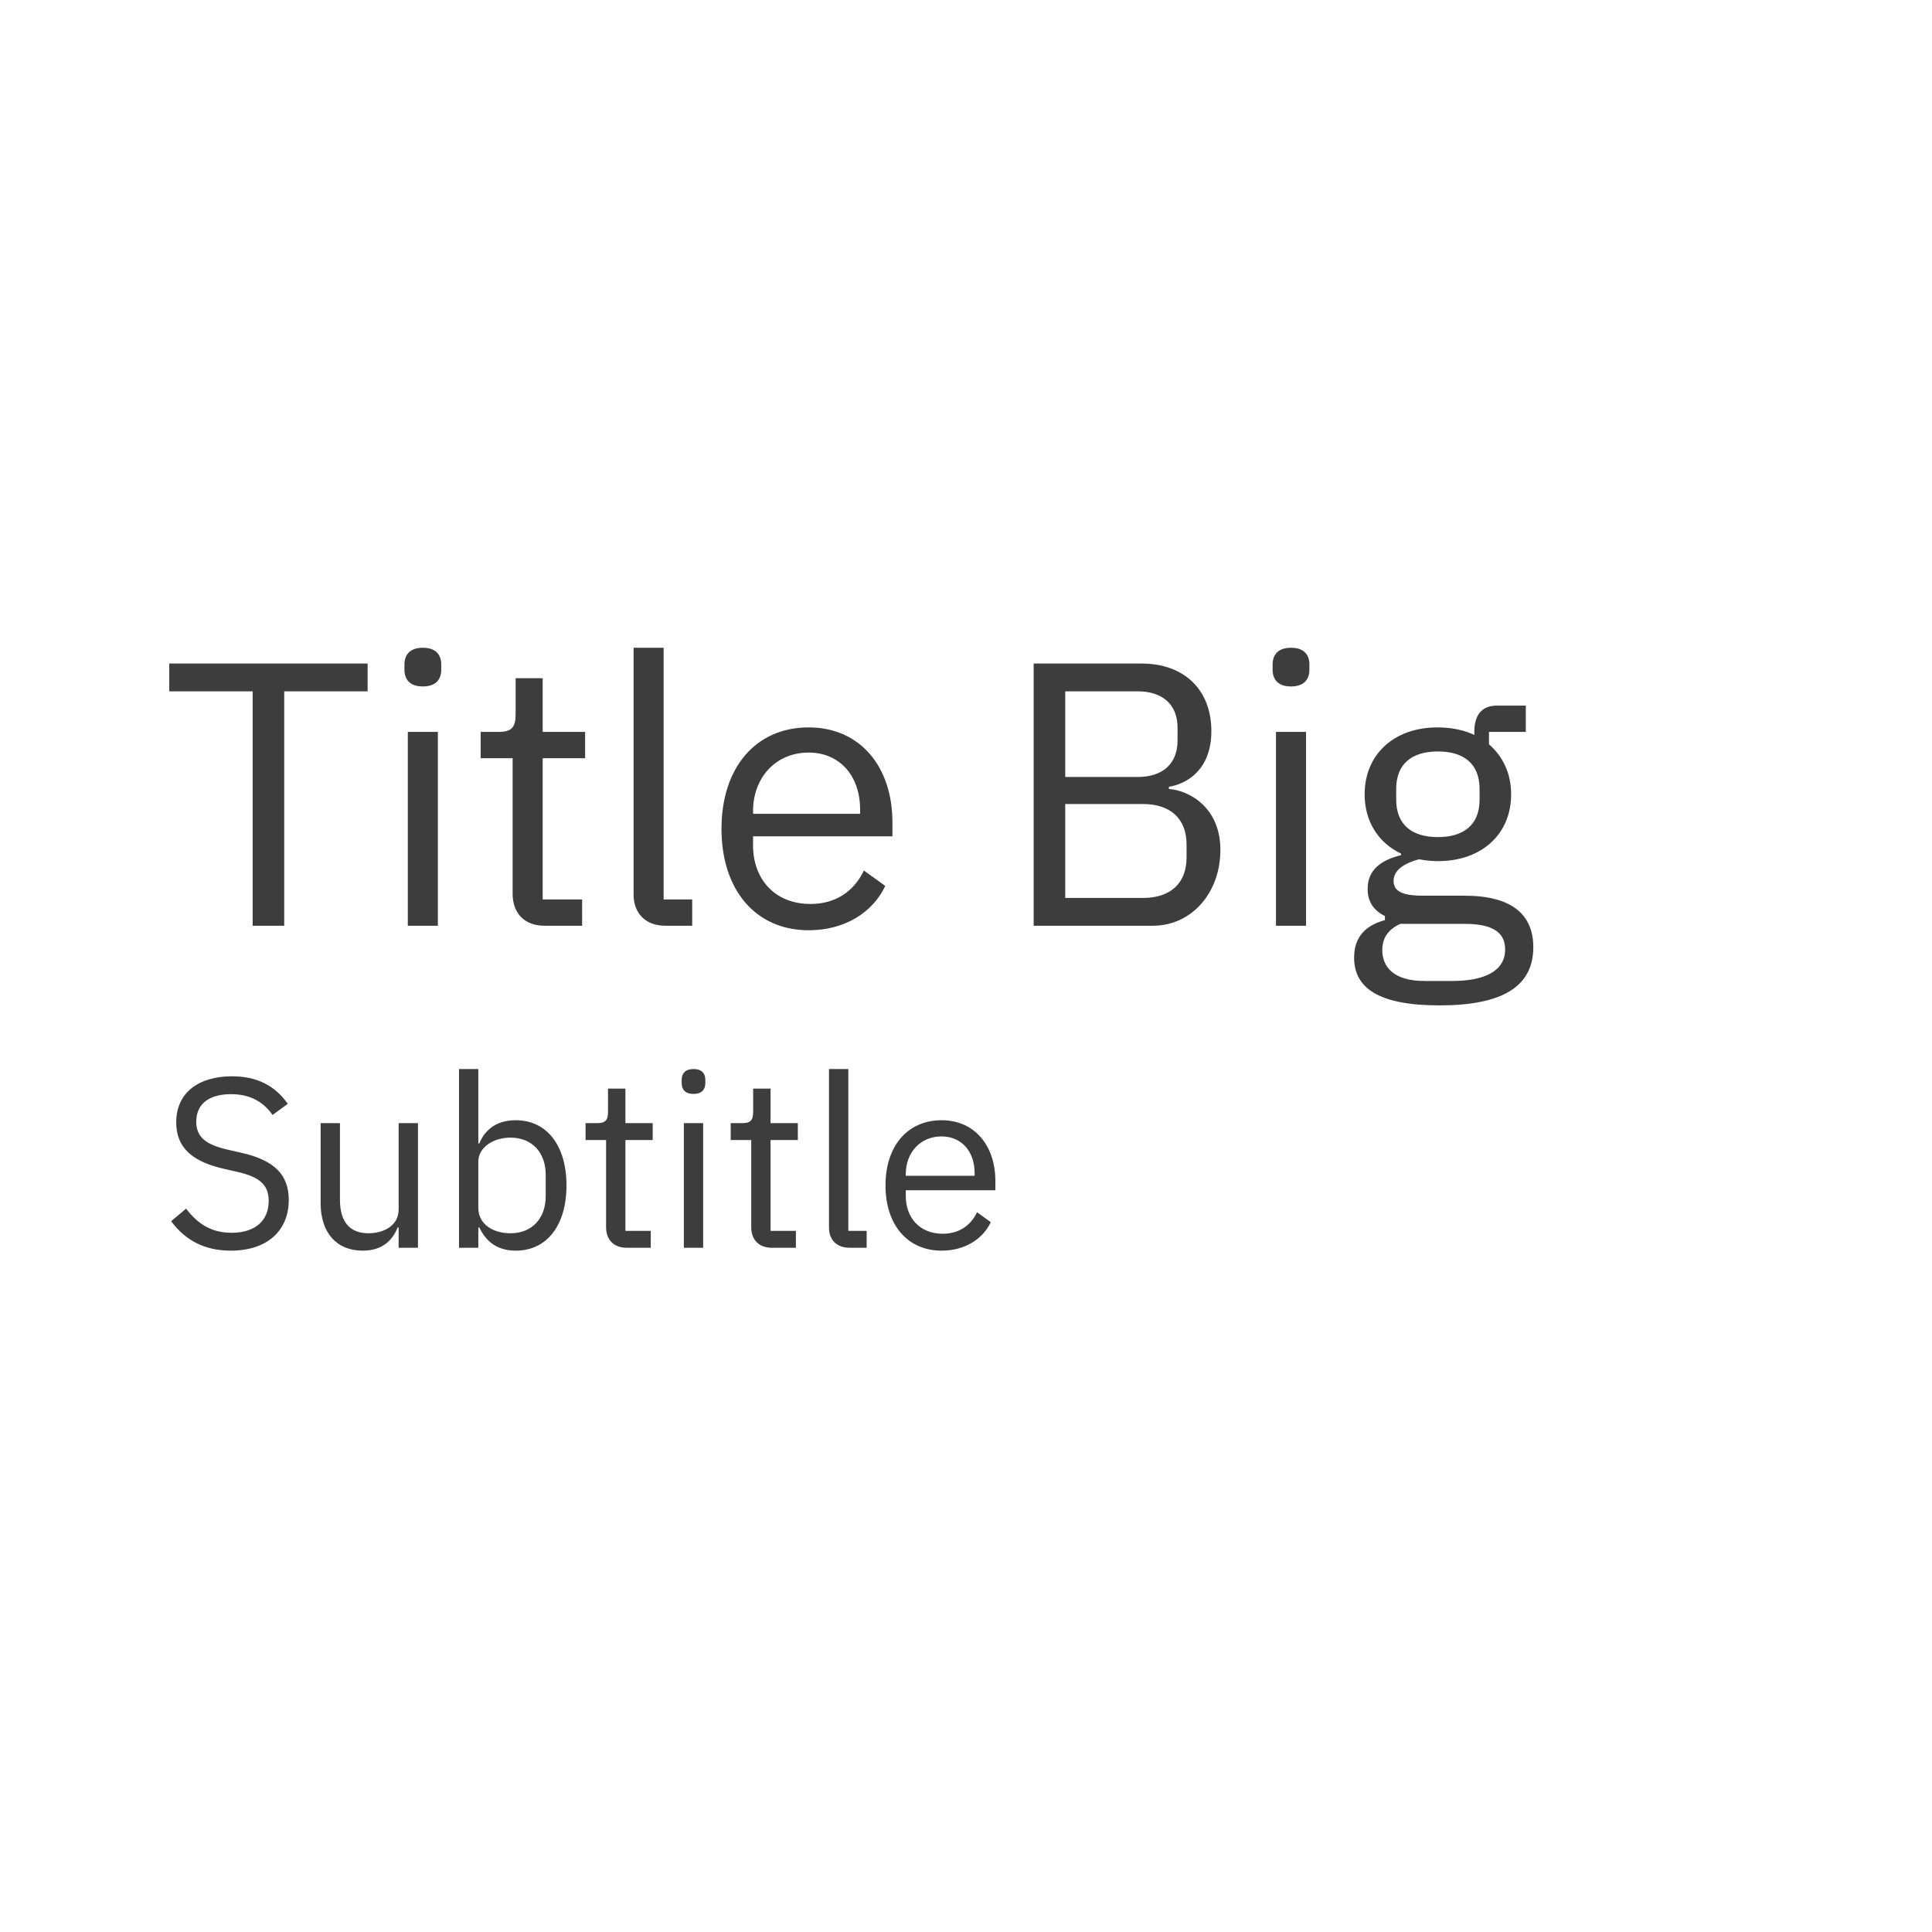 <svg xmlns="http://www.w3.org/2000/svg" viewBox="0 0 288 288"><g fill="none" fill-rule="evenodd"><path fill="#FFF" d="M0 0h288v288H0z"/><path d="M54.8 103.056H42.368V138h-4.704v-34.944H25.232v-4.144H54.8v4.144zm8.232-.728c-1.904 0-2.744-1.008-2.744-2.52v-.728c0-1.512.84-2.52 2.744-2.52 1.904 0 2.744 1.008 2.744 2.52v.728c0 1.512-.84 2.52-2.744 2.52zM60.792 138v-28.896h4.48V138h-4.48zm25.984 0h-5.6c-3.08 0-4.76-1.96-4.76-4.76v-20.216h-4.76v-3.92h2.688c1.904 0 2.52-.672 2.52-2.632v-5.376h4.032v8.008h6.328v3.92h-6.328v21.056h5.88V138zm16.408 0h-3.976c-3.08 0-4.76-1.96-4.76-4.648V96.56h4.48v37.52h4.256V138zm17.36.672c-7.84 0-12.992-5.936-12.992-15.12s5.152-15.12 12.992-15.12c7.728 0 12.488 5.936 12.488 14.112v2.128h-20.776v1.344c0 4.984 3.192 8.736 8.568 8.736 3.64 0 6.44-1.792 7.952-4.984l3.192 2.296c-1.848 3.92-5.992 6.608-11.424 6.608zm0-26.488c-4.872 0-8.288 3.696-8.288 8.736v.392h15.96v-.616c0-5.096-3.08-8.512-7.672-8.512zM154.088 138V98.912h16.072c6.44 0 10.416 3.976 10.416 10.08 0 5.824-3.752 7.896-6.328 8.288v.336c2.8.168 7.672 2.576 7.672 9.072 0 6.44-4.312 11.312-10.08 11.312h-17.752zm4.704-18.144v14h11.592c4.032 0 6.496-2.128 6.496-6.048v-1.904c0-3.92-2.464-6.048-6.496-6.048h-11.592zm0-16.8v12.768H169.6c3.696 0 5.936-1.96 5.936-5.432v-1.904c0-3.472-2.24-5.432-5.936-5.432h-10.808zm33.656-.728c-1.904 0-2.744-1.008-2.744-2.52v-.728c0-1.512.84-2.52 2.744-2.52 1.904 0 2.744 1.008 2.744 2.52v.728c0 1.512-.84 2.52-2.744 2.52zM190.208 138v-28.896h4.48V138h-4.48zm38.36 3.192c0 5.936-4.704 8.68-14 8.68-9.016 0-12.712-2.576-12.712-7.112 0-3.136 1.736-4.816 4.592-5.6v-.616c-1.624-.784-2.576-2.072-2.576-4.032 0-2.912 2.072-4.312 4.984-5.04v-.224c-3.416-1.624-5.432-4.816-5.432-8.848 0-5.88 4.312-9.968 10.864-9.968 2.072 0 3.92.392 5.488 1.12v-.504c0-2.24.952-3.864 3.36-3.864h4.312v3.92h-5.488v1.848c2.072 1.792 3.304 4.368 3.304 7.448 0 5.88-4.312 9.968-10.92 9.968-.952 0-1.96-.112-2.8-.28-1.904.504-3.808 1.456-3.808 3.248 0 1.736 1.792 2.184 4.424 2.184h6.16c7.168 0 10.248 2.912 10.248 7.672zm-4.2.336c0-2.296-1.512-3.808-5.992-3.808h-9.632c-1.848.84-2.688 2.128-2.688 3.92 0 2.52 1.736 4.592 6.272 4.592h4.144c4.984 0 7.896-1.568 7.896-4.704zm-10.024-16.744c3.808 0 6.216-1.792 6.216-5.6v-1.568c0-3.808-2.408-5.6-6.216-5.6-3.808 0-6.216 1.792-6.216 5.6v1.568c0 3.808 2.408 5.6 6.216 5.6zm-179.94 61.648c-4.032 0-6.876-1.656-8.892-4.392l2.232-1.872c1.764 2.34 3.852 3.6 6.768 3.6 3.6 0 5.544-1.872 5.544-4.752 0-2.376-1.332-3.564-4.644-4.32l-2.052-.468c-4.572-1.044-7.092-3.06-7.092-6.912 0-4.464 3.384-6.876 8.316-6.876 3.78 0 6.444 1.44 8.316 4.104l-2.268 1.656c-1.368-1.908-3.276-3.096-6.192-3.096-3.204 0-5.184 1.404-5.184 4.104 0 2.376 1.548 3.456 4.716 4.176l2.052.468c4.896 1.116 7.02 3.276 7.02 7.02 0 4.608-3.24 7.56-8.64 7.56zm25.02-.432v-3.024h-.144c-.72 1.764-2.124 3.456-5.22 3.456-3.816 0-6.264-2.592-6.264-7.092v-11.916h2.88v11.412c0 3.312 1.476 5.004 4.248 5.004 2.268 0 4.5-1.116 4.5-3.564v-12.852h2.88V186h-2.88zm9 0v-26.64h2.88v11.088h.144c.972-2.34 2.88-3.456 5.436-3.456 4.644 0 7.56 3.78 7.56 9.72 0 5.94-2.916 9.72-7.56 9.72-2.556 0-4.32-1.152-5.436-3.456h-.144V186h-2.88zm7.668-2.16c3.24 0 5.256-2.232 5.256-5.544v-3.168c0-3.312-2.016-5.544-5.256-5.544-2.628 0-4.788 1.512-4.788 3.564v6.912c0 2.412 2.16 3.78 4.788 3.78zM97.008 186h-3.6c-1.98 0-3.06-1.26-3.06-3.06v-12.996h-3.06v-2.52h1.728c1.224 0 1.62-.432 1.62-1.692v-3.456h2.592v5.148h4.068v2.52h-4.068v13.536h3.78V186zm6.372-22.932c-1.224 0-1.764-.648-1.764-1.62v-.468c0-.972.54-1.62 1.764-1.62s1.764.648 1.764 1.62v.468c0 .972-.54 1.62-1.764 1.62zM101.94 186v-18.576h2.88V186h-2.88zm16.704 0h-3.6c-1.98 0-3.06-1.26-3.06-3.06v-12.996h-3.06v-2.52h1.728c1.224 0 1.62-.432 1.62-1.692v-3.456h2.592v5.148h4.068v2.52h-4.068v13.536h3.78V186zm10.548 0h-2.556c-1.98 0-3.06-1.26-3.06-2.988V159.36h2.88v24.12h2.736V186zm11.16.432c-5.04 0-8.352-3.816-8.352-9.72 0-5.904 3.312-9.72 8.352-9.72 4.968 0 8.028 3.816 8.028 9.072v1.368h-13.356v.864c0 3.204 2.052 5.616 5.508 5.616 2.34 0 4.14-1.152 5.112-3.204l2.052 1.476c-1.188 2.52-3.852 4.248-7.344 4.248zm0-17.028c-3.132 0-5.328 2.376-5.328 5.616v.252h10.26v-.396c0-3.276-1.98-5.472-4.932-5.472z" fill="#3D3D3D"/></g></svg>